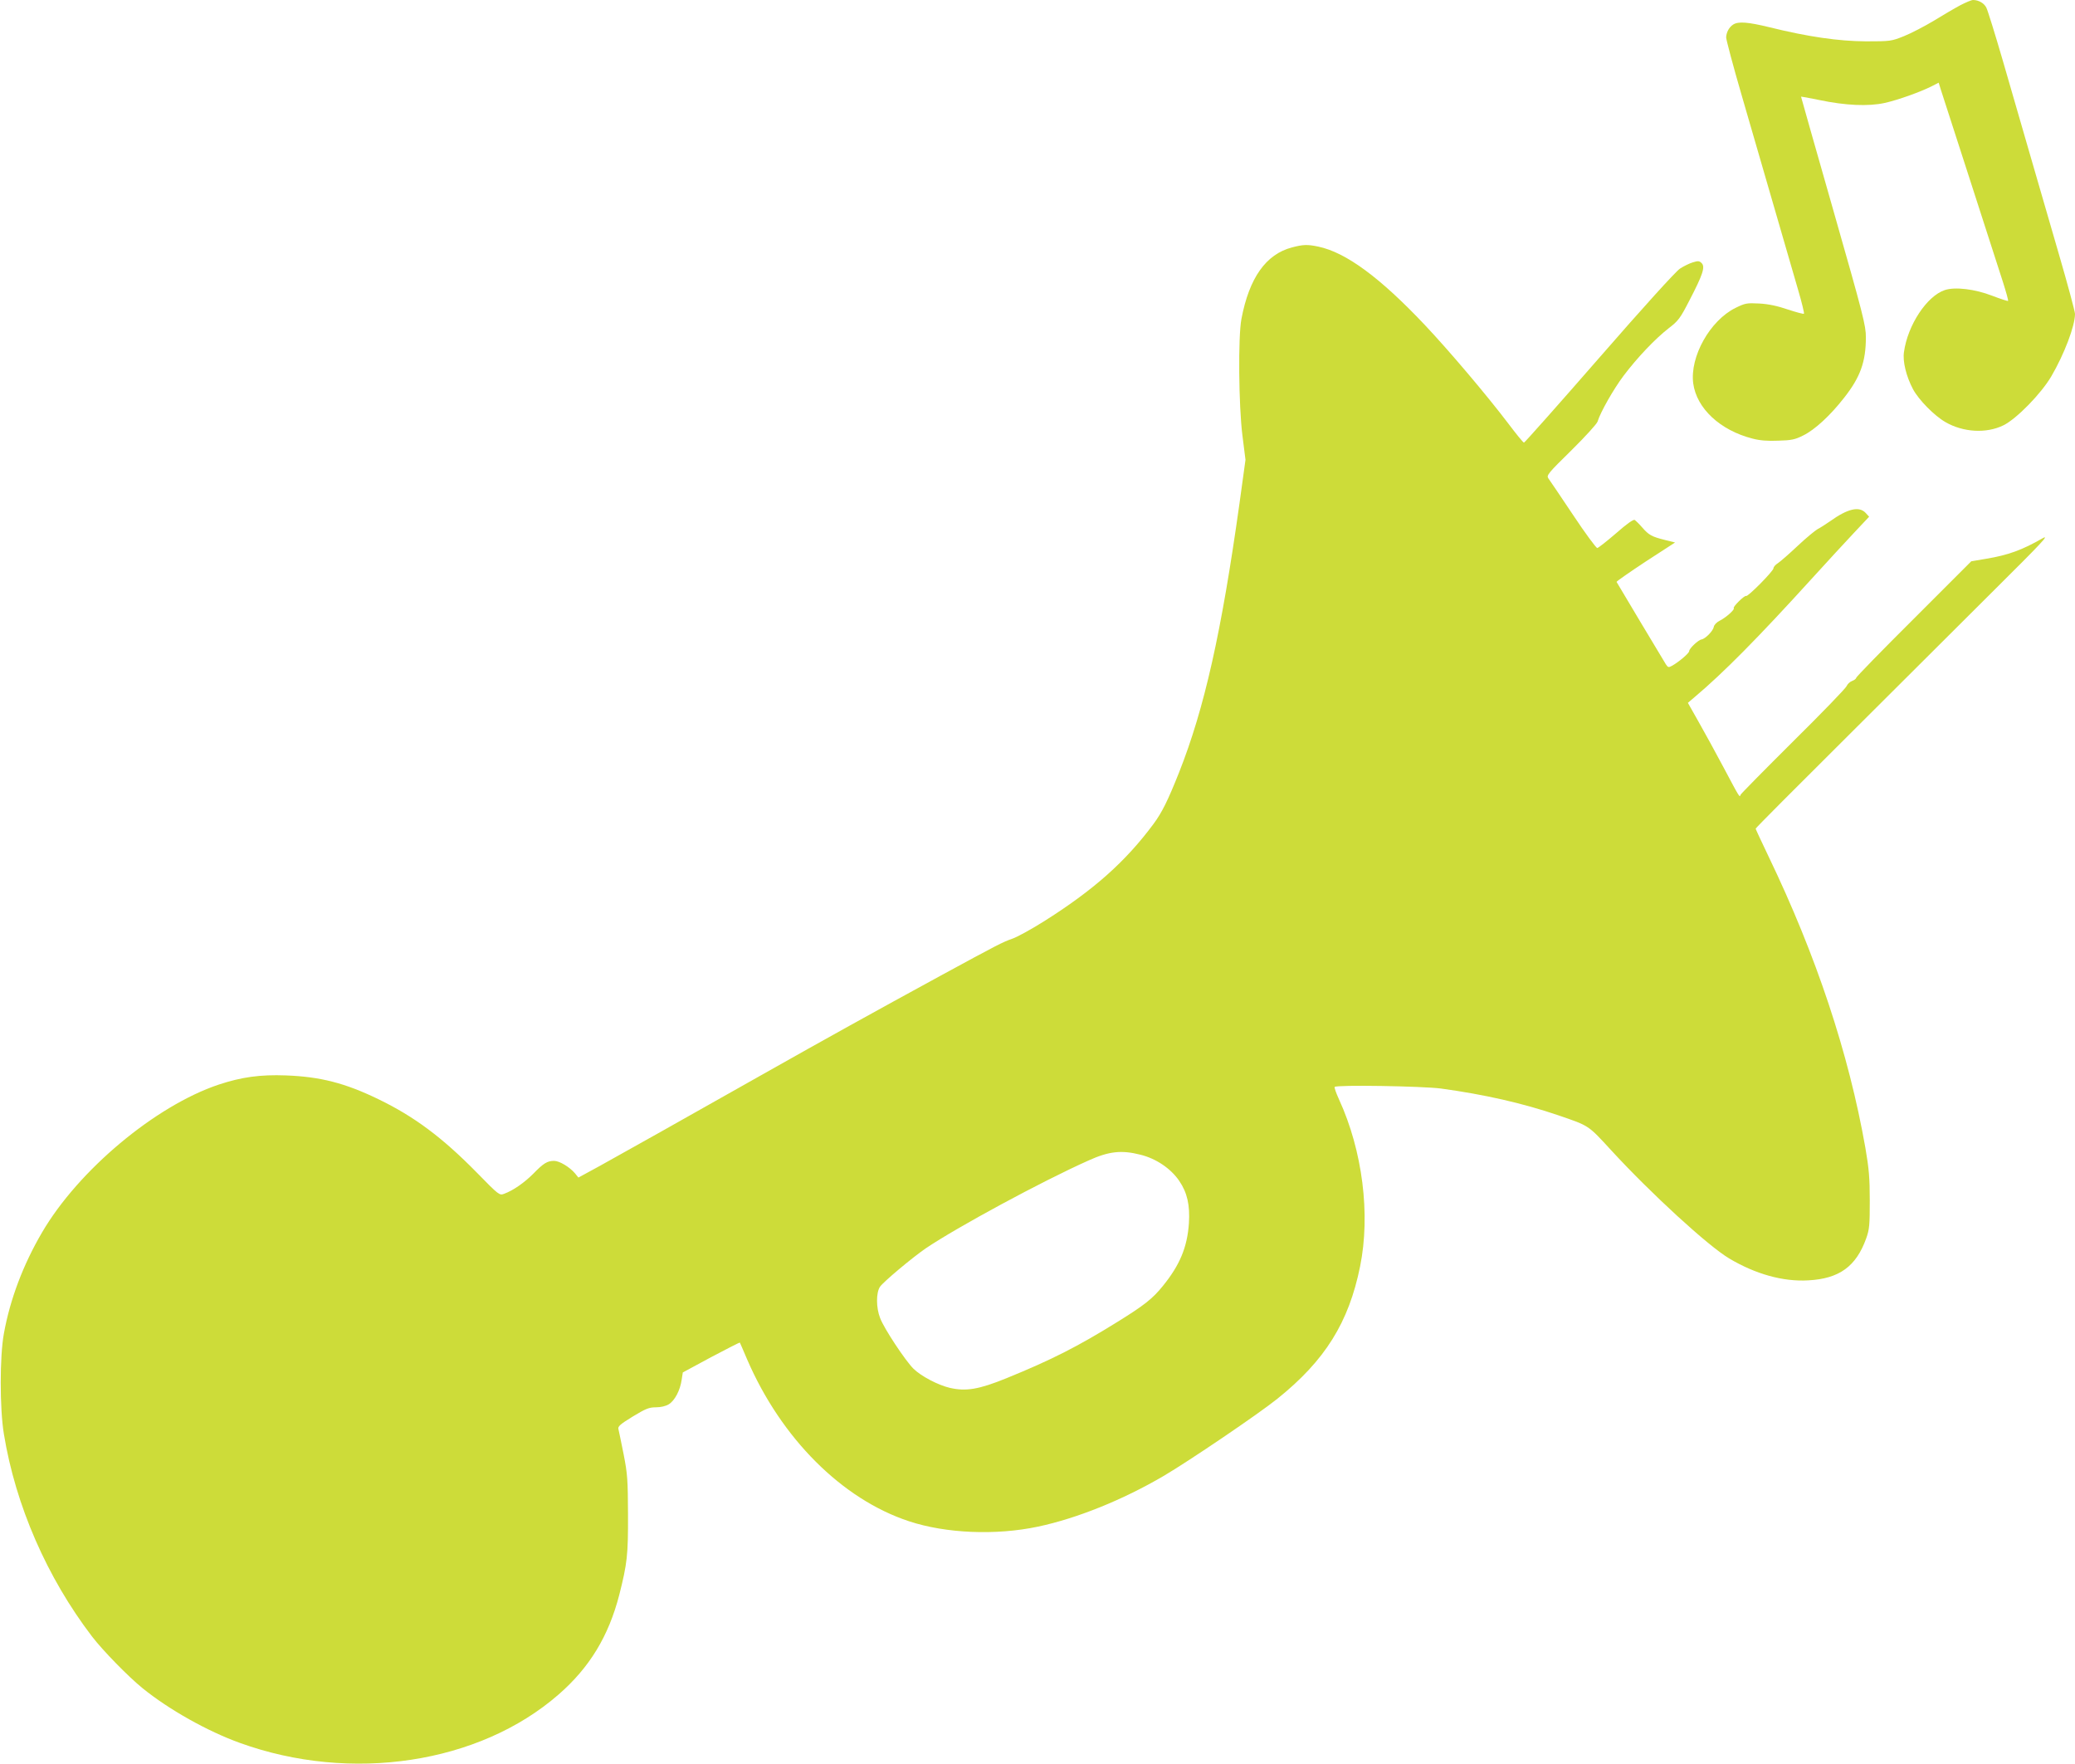 <?xml version="1.0" standalone="no"?>
<!DOCTYPE svg PUBLIC "-//W3C//DTD SVG 20010904//EN"
 "http://www.w3.org/TR/2001/REC-SVG-20010904/DTD/svg10.dtd">
<svg version="1.0" xmlns="http://www.w3.org/2000/svg"
 width="1280pt" height="1088pt" viewBox="0 0 1280 1088"
 preserveAspectRatio="xMidYMid meet">
<g transform="translate(0,1088) scale(0.1,-0.1)"
fill="#cddc39" stroke="none">
<path d="M12093 10848 c-34 -18 -107 -61 -164 -96 -57 -34 -139 -77 -184 -95
-78 -31 -83 -32 -235 -32 -169 1 -356 28 -595 87 -131 32 -191 37 -223 17 -25
-16 -42 -46 -44 -79 0 -14 42 -173 95 -355 131 -451 299 -1030 349 -1203 23
-78 39 -145 36 -147 -3 -3 -47 9 -99 26 -64 22 -120 34 -177 37 -77 4 -87 2
-146 -27 -157 -77 -283 -301 -261 -466 21 -154 166 -289 365 -340 45 -12 94
-16 160 -13 80 2 104 7 153 32 72 35 168 124 253 233 100 127 134 222 134 373
0 72 -16 136 -200 780 -110 385 -200 702 -200 704 0 1 51 -8 113 -21 162 -34
303 -40 403 -18 81 18 219 67 292 104 l41 21 15 -48 c8 -26 89 -276 180 -557
90 -280 181 -561 201 -623 20 -63 35 -116 32 -118 -2 -2 -46 12 -98 32 -106
41 -228 56 -292 35 -111 -37 -229 -216 -252 -382 -9 -58 14 -151 56 -230 35
-65 130 -162 199 -202 110 -64 254 -72 359 -20 81 40 233 196 295 302 80 137
146 311 146 385 0 14 -45 182 -101 374 -55 191 -136 469 -179 617 -43 149
-117 405 -165 570 -48 165 -94 313 -102 328 -14 28 -48 47 -82 47 -10 0 -45
-15 -78 -32z"/>
<path d="M7970 9354 c-161 -42 -264 -188 -312 -441 -21 -110 -17 -535 6 -718
l19 -151 -37 -269 c-112 -799 -216 -1263 -373 -1660 -69 -173 -104 -244 -156
-315 -173 -234 -371 -410 -681 -605 -75 -47 -162 -95 -192 -105 -60 -21 -89
-36 -444 -229 -411 -224 -719 -395 -1075 -596 -513 -290 -875 -493 -1023 -575
l-134 -73 -21 26 c-33 39 -96 77 -129 77 -42 0 -66 -15 -128 -79 -55 -55 -123
-103 -180 -124 -29 -11 -32 -9 -167 129 -214 218 -387 347 -608 454 -206 100
-359 139 -570 147 -161 6 -275 -10 -417 -57 -390 -131 -865 -528 -1089 -912
-116 -198 -197 -412 -235 -623 -26 -139 -26 -465 0 -620 72 -441 266 -885 544
-1249 66 -86 224 -248 312 -319 163 -132 400 -265 600 -337 686 -248 1476
-128 1965 298 192 167 309 360 375 615 49 194 55 245 54 497 -1 212 -3 248
-27 370 -15 74 -29 144 -32 155 -5 17 10 30 88 78 81 49 101 57 143 57 30 0
61 7 80 19 36 22 70 86 79 151 l7 45 174 94 c97 51 176 92 178 90 1 -2 22 -49
45 -104 210 -486 585 -862 999 -998 227 -75 535 -88 795 -33 241 51 523 165
774 312 157 92 589 385 703 477 294 236 440 470 510 816 65 321 15 714 -130
1030 -18 39 -30 74 -27 77 13 14 543 5 657 -10 269 -37 502 -90 720 -164 195
-67 184 -59 331 -219 243 -264 596 -588 726 -665 163 -97 333 -144 487 -135
192 10 296 86 358 259 20 56 22 82 22 233 0 140 -5 197 -27 325 -103 585 -304
1188 -598 1799 -43 90 -79 167 -79 170 0 4 253 258 563 566 309 308 720 717
912 909 290 288 341 342 295 316 -125 -72 -213 -104 -346 -126 l-94 -16 -355
-355 c-195 -194 -355 -358 -355 -364 0 -5 -11 -14 -25 -19 -14 -5 -29 -20 -34
-32 -5 -13 -153 -166 -329 -340 -176 -175 -322 -323 -325 -330 -6 -18 -3 -23
-104 167 -50 94 -120 222 -156 285 l-65 115 41 35 c178 150 389 363 727 735
90 99 206 225 257 279 l93 99 -22 24 c-40 42 -110 26 -219 -52 -26 -18 -60
-40 -76 -48 -16 -9 -72 -55 -124 -104 -52 -49 -106 -96 -121 -106 -16 -10 -28
-24 -28 -32 0 -17 -158 -177 -169 -171 -9 6 -84 -68 -76 -75 8 -8 -48 -58 -86
-77 -20 -10 -35 -26 -37 -38 -4 -25 -52 -74 -76 -78 -20 -3 -76 -56 -76 -72 0
-13 -65 -68 -107 -91 -20 -11 -24 -10 -37 10 -20 32 -300 500 -304 508 -1 3
79 59 179 125 l182 118 -64 16 c-80 20 -98 30 -139 77 -18 21 -39 41 -46 46
-8 5 -49 -24 -116 -83 -57 -49 -109 -90 -115 -90 -7 0 -75 92 -150 205 -76
113 -144 215 -152 225 -12 18 -1 32 142 172 85 84 158 164 162 178 17 57 99
201 160 282 85 113 197 230 278 293 60 46 71 60 130 175 81 156 97 204 74 227
-14 14 -22 15 -54 5 -21 -6 -57 -24 -80 -39 -26 -17 -228 -240 -498 -550 -251
-288 -460 -523 -464 -523 -5 0 -48 53 -97 118 -132 174 -364 448 -515 608
-277 293 -486 447 -657 483 -67 14 -94 13 -162 -5z m-935 -5596 c97 -24 187
-85 239 -161 50 -73 67 -150 60 -262 -10 -147 -56 -258 -161 -387 -63 -78
-115 -119 -278 -220 -246 -153 -410 -236 -685 -348 -172 -70 -251 -83 -351
-60 -72 17 -176 71 -224 118 -49 48 -182 248 -206 313 -25 64 -25 155 -1 192
21 31 198 179 282 237 194 131 717 414 1004 542 126 57 203 66 321 36z"/>
</g>
</svg>
